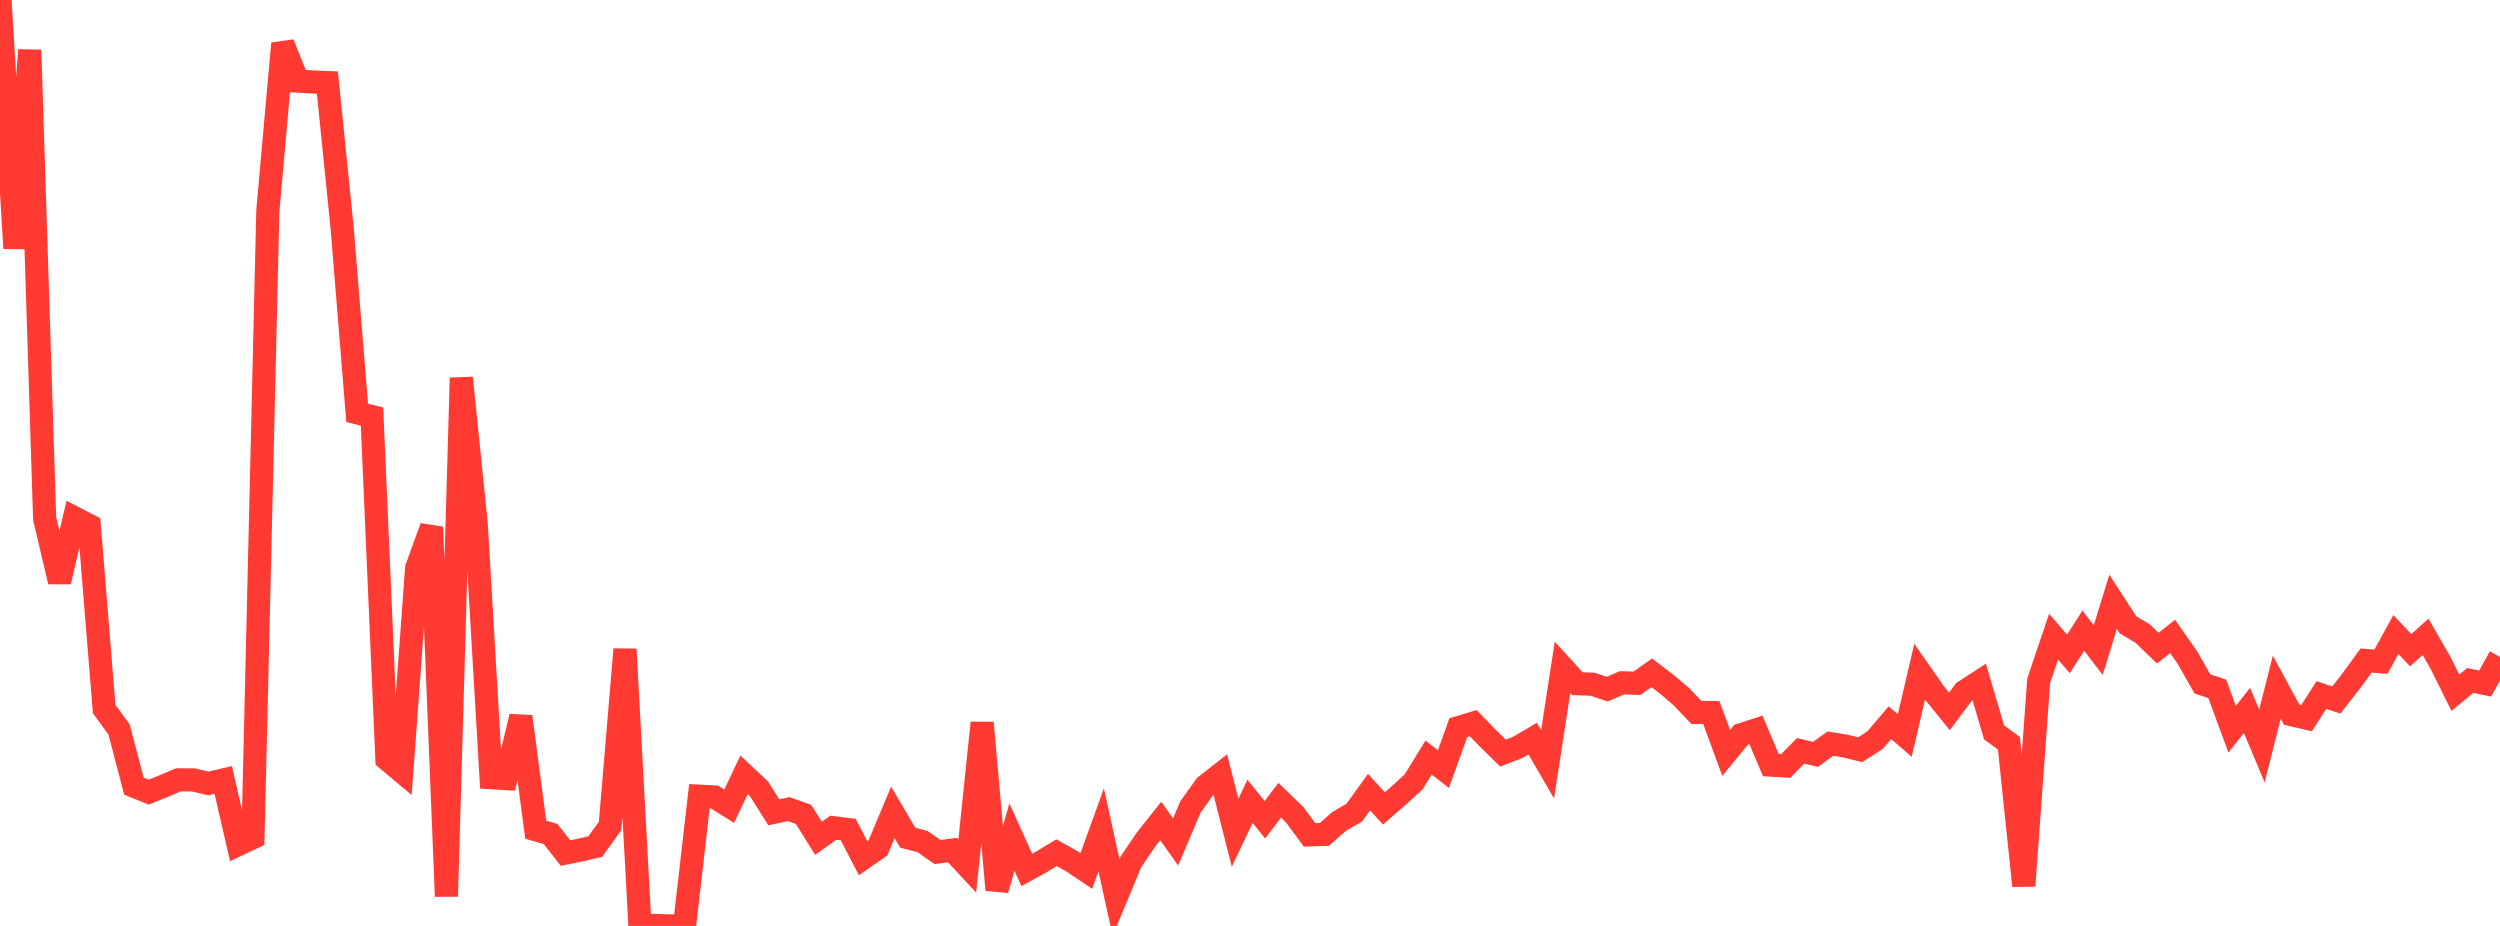 <?xml version="1.0" standalone="no"?>
<!DOCTYPE svg PUBLIC "-//W3C//DTD SVG 1.1//EN" "http://www.w3.org/Graphics/SVG/1.1/DTD/svg11.dtd">

<svg width="135" height="50" viewBox="0 0 135 50" preserveAspectRatio="none" 
  xmlns="http://www.w3.org/2000/svg"
  xmlns:xlink="http://www.w3.org/1999/xlink">


<polyline points="0.0, 0.0 0.804, 13.412 1.607, 2.7 2.411, 28.007 3.214, 31.41 4.018, 27.966 4.821, 28.38 5.625, 38.292 6.429, 39.389 7.232, 42.453 8.036, 42.776 8.839, 42.448 9.643, 42.11 10.446, 42.116 11.25, 42.308 12.054, 42.119 12.857, 45.607 13.661, 45.228 14.464, 11.363 15.268, 2.352 16.071, 4.378 16.875, 4.426 17.679, 4.458 18.482, 12.374 19.286, 22.293 20.089, 22.498 20.893, 40.997 21.696, 41.669 22.5, 30.674 23.304, 28.462 24.107, 48.405 24.911, 20.405 25.714, 28.278 26.518, 41.994 27.321, 42.043 28.125, 38.694 28.929, 44.806 29.732, 45.036 30.536, 46.065 31.339, 45.9 32.143, 45.716 32.946, 44.601 33.75, 35.059 34.554, 49.961 35.357, 49.975 36.161, 50.0 36.964, 49.994 37.768, 42.995 38.571, 43.035 39.375, 43.535 40.179, 41.841 40.982, 42.592 41.786, 43.865 42.589, 43.692 43.393, 43.98 44.196, 45.267 45.0, 44.697 45.804, 44.797 46.607, 46.343 47.411, 45.785 48.214, 43.869 49.018, 45.235 49.821, 45.445 50.625, 46.011 51.429, 45.904 52.232, 46.767 53.036, 39.031 53.839, 48.056 54.643, 45.201 55.446, 46.978 56.25, 46.532 57.054, 46.045 57.857, 46.494 58.661, 47.032 59.464, 44.815 60.268, 48.467 61.071, 46.537 61.875, 45.347 62.679, 44.334 63.482, 45.464 64.286, 43.574 65.089, 42.448 65.893, 41.817 66.696, 44.97 67.5, 43.271 68.304, 44.266 69.107, 43.214 69.911, 43.992 70.714, 45.084 71.518, 45.057 72.321, 44.351 73.125, 43.888 73.929, 42.778 74.732, 43.654 75.536, 42.954 76.339, 42.219 77.143, 40.911 77.946, 41.529 78.75, 39.293 79.554, 39.051 80.357, 39.878 81.161, 40.668 81.964, 40.358 82.768, 39.887 83.571, 41.273 84.375, 36.037 85.179, 36.919 85.982, 36.946 86.786, 37.212 87.589, 36.871 88.393, 36.897 89.196, 36.332 90.0, 36.945 90.804, 37.629 91.607, 38.474 92.411, 38.478 93.214, 40.659 94.018, 39.676 94.821, 39.415 95.625, 41.315 96.429, 41.363 97.232, 40.546 98.036, 40.737 98.839, 40.158 99.643, 40.287 100.446, 40.485 101.25, 39.972 102.054, 39.027 102.857, 39.719 103.661, 36.271 104.464, 37.42 105.268, 38.415 106.071, 37.343 106.875, 36.82 107.679, 39.547 108.482, 40.137 109.286, 47.834 110.089, 36.764 110.893, 34.381 111.696, 35.31 112.5, 34.055 113.304, 35.103 114.107, 32.498 114.911, 33.74 115.714, 34.221 116.518, 35.001 117.321, 34.368 118.125, 35.517 118.929, 36.929 119.732, 37.198 120.536, 39.376 121.339, 38.362 122.143, 40.282 122.946, 37.109 123.75, 38.594 124.554, 38.78 125.357, 37.531 126.161, 37.802 126.964, 36.773 127.768, 35.67 128.571, 35.733 129.375, 34.266 130.179, 35.11 130.982, 34.39 131.786, 35.791 132.589, 37.407 133.393, 36.747 134.196, 36.911 135.0, 35.474" fill="none" stroke="#ff3a33" stroke-width="1.25"/>

</svg>
